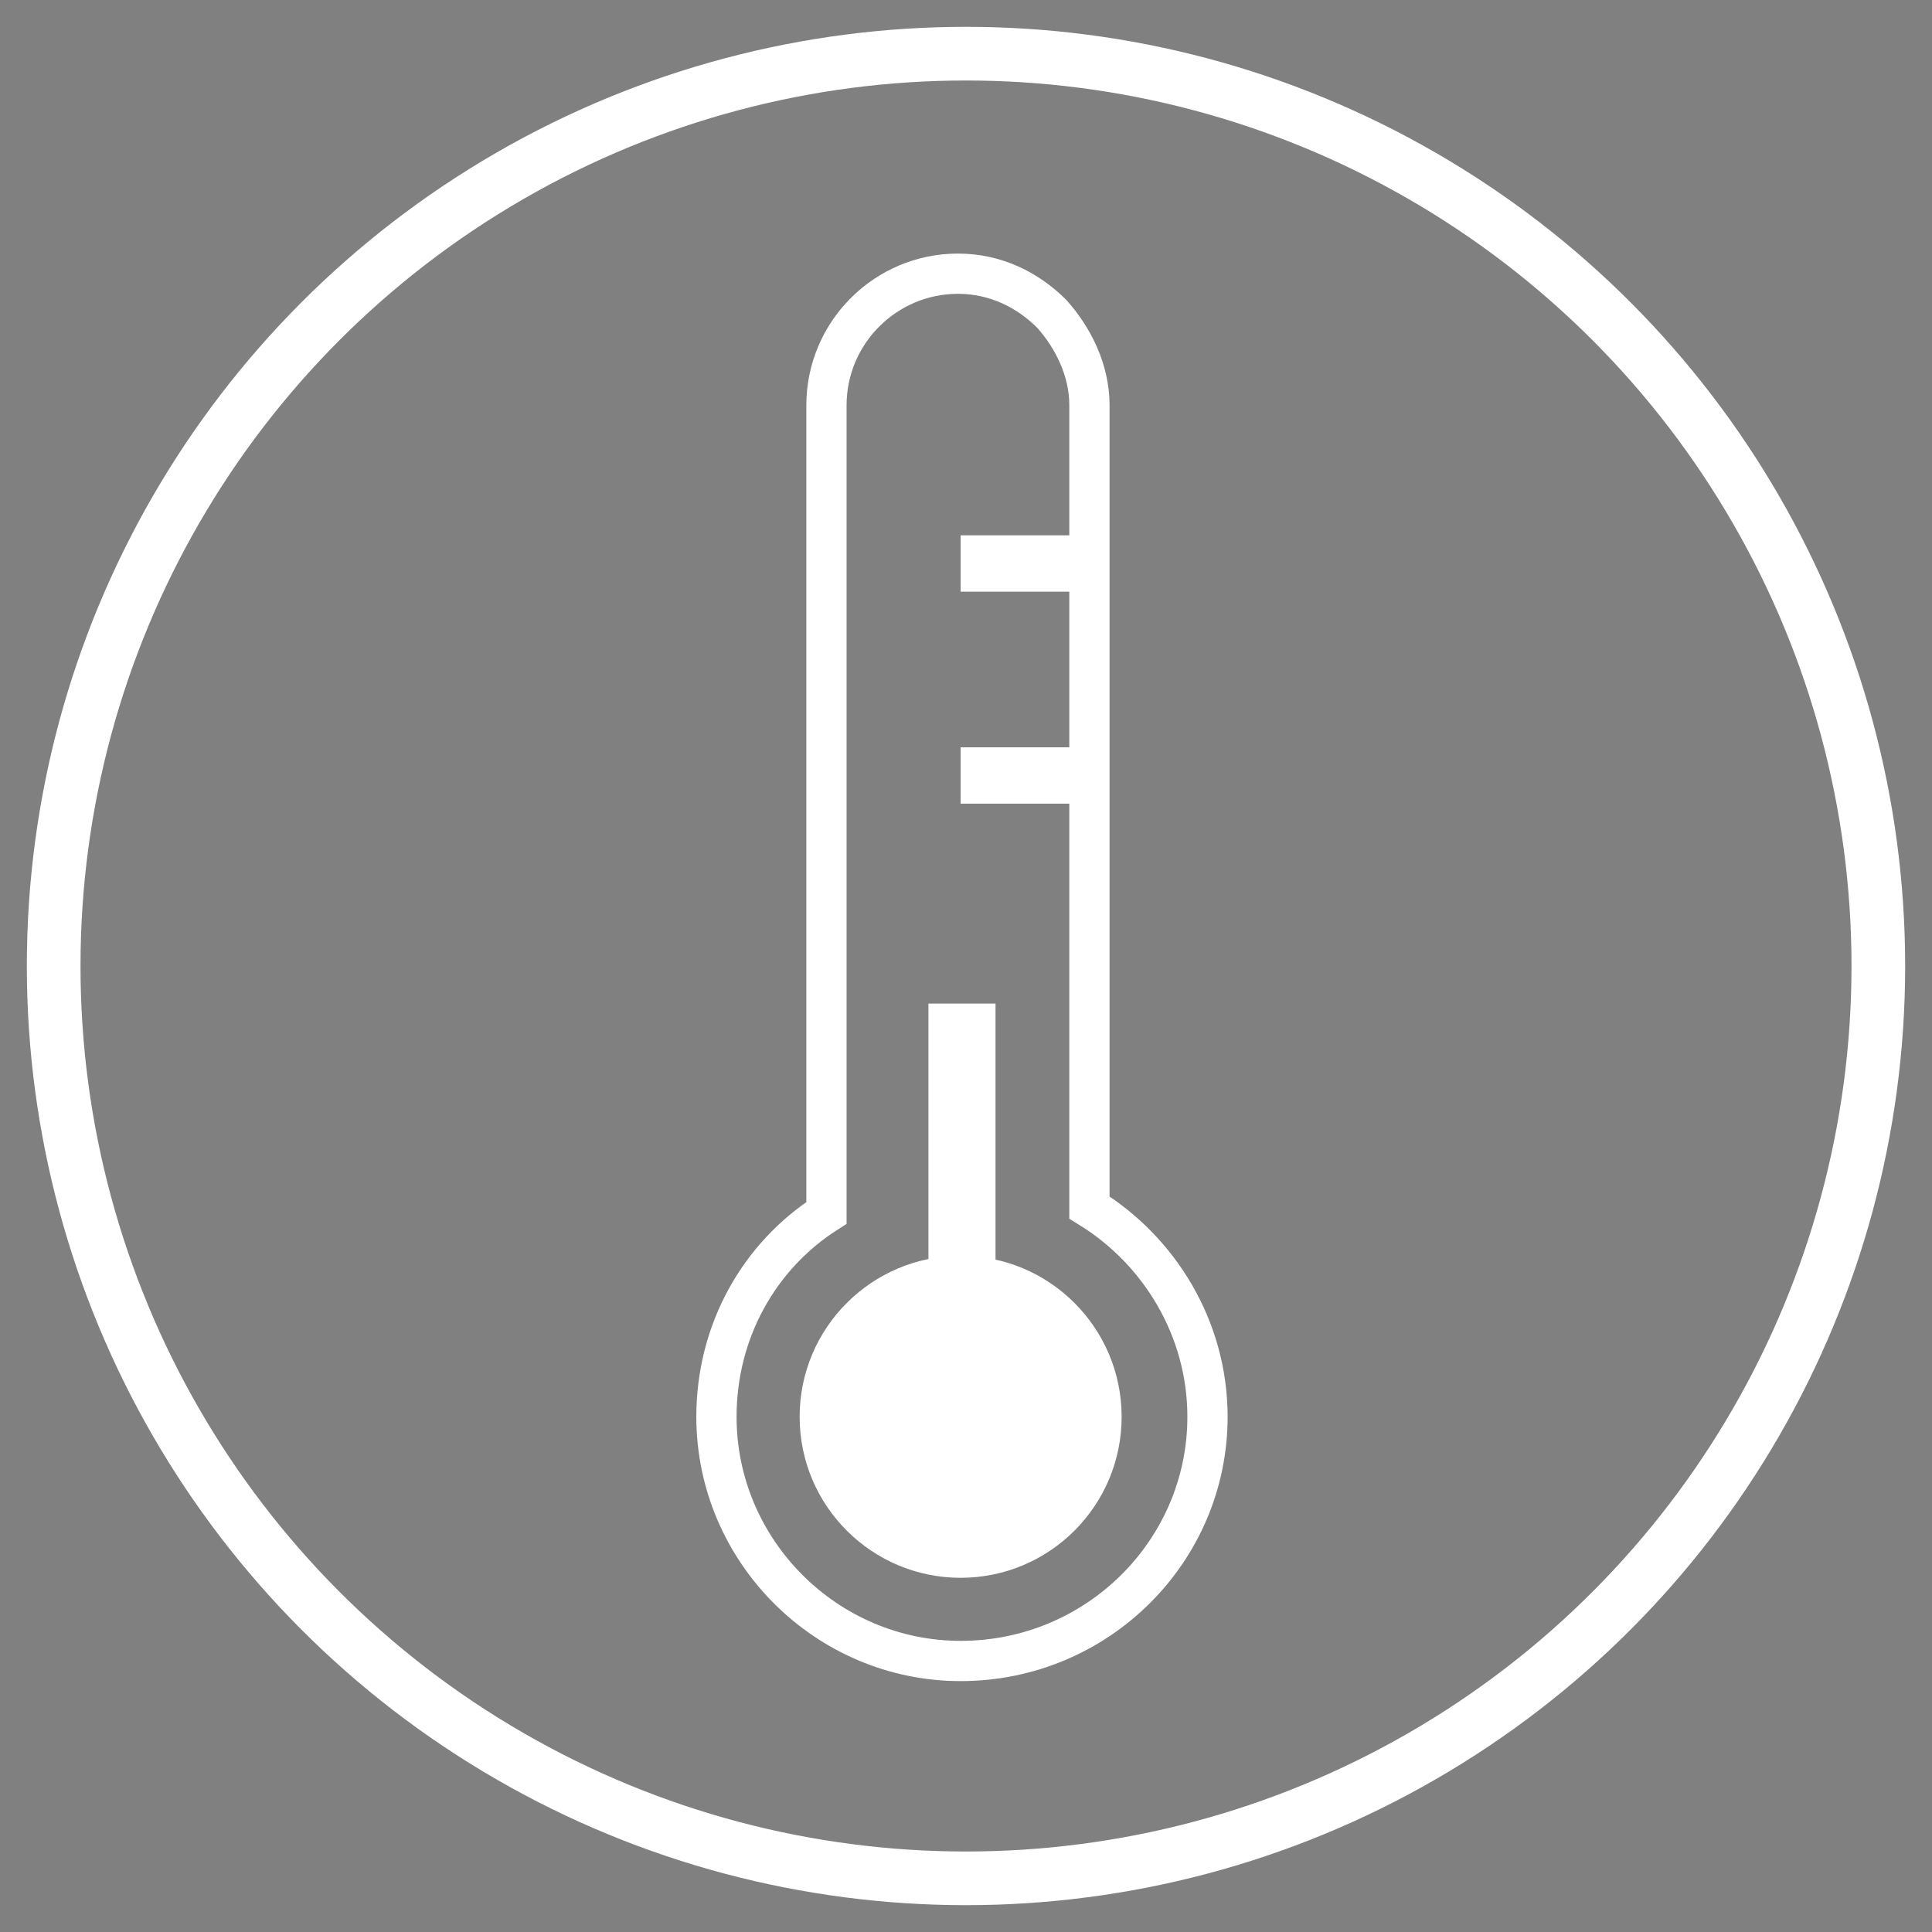 <?xml version="1.0" encoding="utf-8"?>
<!-- Generator: Adobe Illustrator 26.3.1, SVG Export Plug-In . SVG Version: 6.00 Build 0)  -->
<svg version="1.1" id="Calque_1" xmlns="http://www.w3.org/2000/svg" xmlns:xlink="http://www.w3.org/1999/xlink" x="0px" y="0px"
	 viewBox="0 0 72 72" style="enable-background:new 0 0 72 72;" xml:space="preserve">
<rect x="0" y="0" width="72" height="72" fill="#808080" stroke="none"/>
<style type="text/css">
	.st0{clip-path:url(#SVGID_00000159442024969098664370000000603471053966043783_);}
	.st1{fill:#FFFFFF;}
	.st2{fill:none;stroke:#FFFFFF;stroke-width:1.5;}
	.st3{stroke:#FFFFFF;stroke-width:2.1;}
	.st4{fill:none;stroke:#FFFFFF;stroke-width:2.1;}
	.st5{fill-rule:evenodd;clip-rule:evenodd;fill:none;stroke:#FFFFFF;stroke-width:2;}
</style>
<g>
	<defs>
		<rect id="SVGID_1_" x="-371" y="-2065" width="1920" height="6939"/>
	</defs>
	<clipPath id="SVGID_00000109710427586958909940000000086615636887395498_">
		<use xlink:href="#SVGID_1_"  style="overflow:visible;"/>
	</clipPath>
	<g style="clip-path:url(#SVGID_00000109710427586958909940000000086615636887395498_);">
		<circle class="st1" cx="35.8" cy="52.8" r="6"/>
		<path class="st1" d="M37.1,49.3h-2.5V37.4h2.5V49.3z"/>
		<path class="st2" d="M45,52.8c0,5-4.1,9.1-9.2,9.1c-5,0-9.1-4.1-9.1-9.1c0-3.2,1.6-6,4.1-7.6V15.1c0-2.7,2.2-4.9,4.9-4.9
			c1.4,0,2.6,0.6,3.5,1.5c0.8,0.9,1.4,2.1,1.4,3.4V45C43.2,46.6,45,49.5,45,52.8z"/>
		<path class="st3" d="M35.8,21h4.8"/>
		<path class="st4" d="M35.8,28.9h4.3"/>
	</g>
</g>
<circle class="st5" cx="36" cy="36" r="34"/>
</svg>
